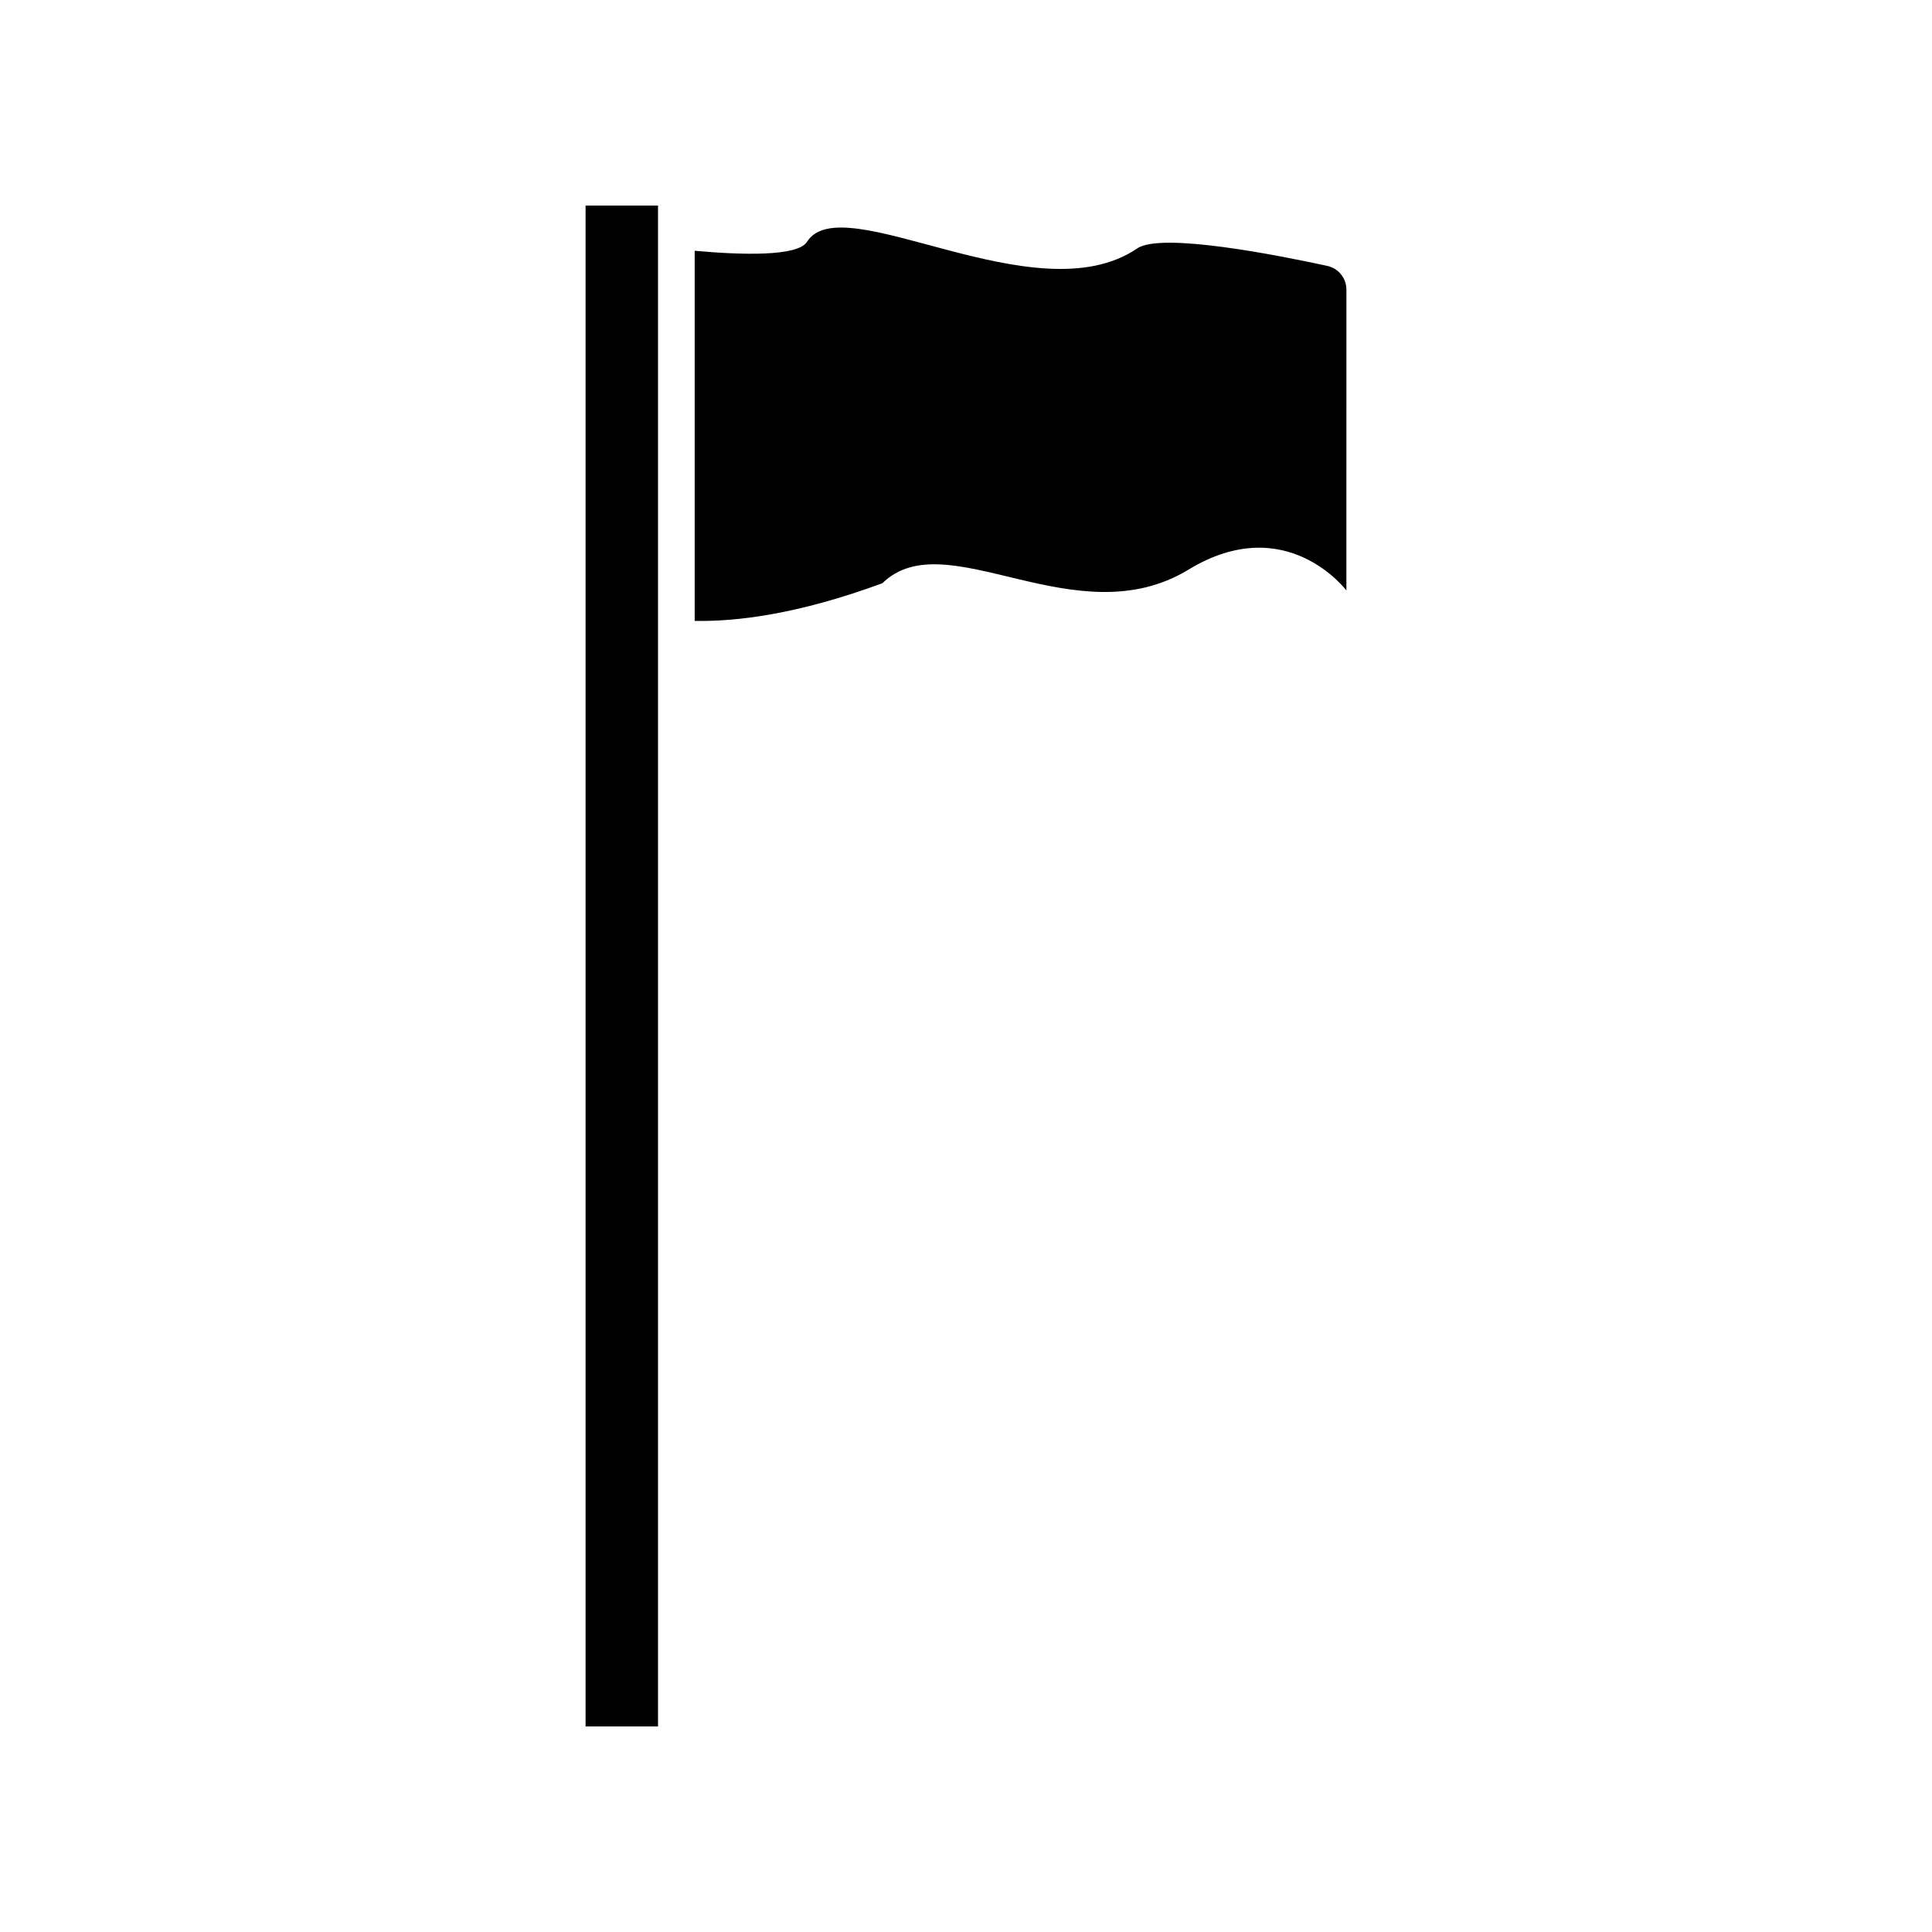 <?xml version="1.0" encoding="UTF-8"?>
<!-- Uploaded to: ICON Repo, www.svgrepo.com, Generator: ICON Repo Mixer Tools -->
<svg fill="#000000" width="800px" height="800px" version="1.1" viewBox="144 144 512 512" xmlns="http://www.w3.org/2000/svg">
 <path d="m318.38 601.52h-19.195v-403.05h19.195zm177.24-387.08c-12.293-2.672-43.934-9.02-50.281-4.586-26.852 18.238-78.293-16.676-87.512-1.715-2.519 3.828-17.078 3.477-29.727 2.316v98.09c11.133 0.203 27.258-1.715 49.727-9.977 16.879-16.523 51.238 14.609 81.164-3.629 25.895-15.719 41.816 5.543 41.816 5.543l0.004-79.695c0-3.074-2.117-5.742-5.191-6.348z"/>
</svg>